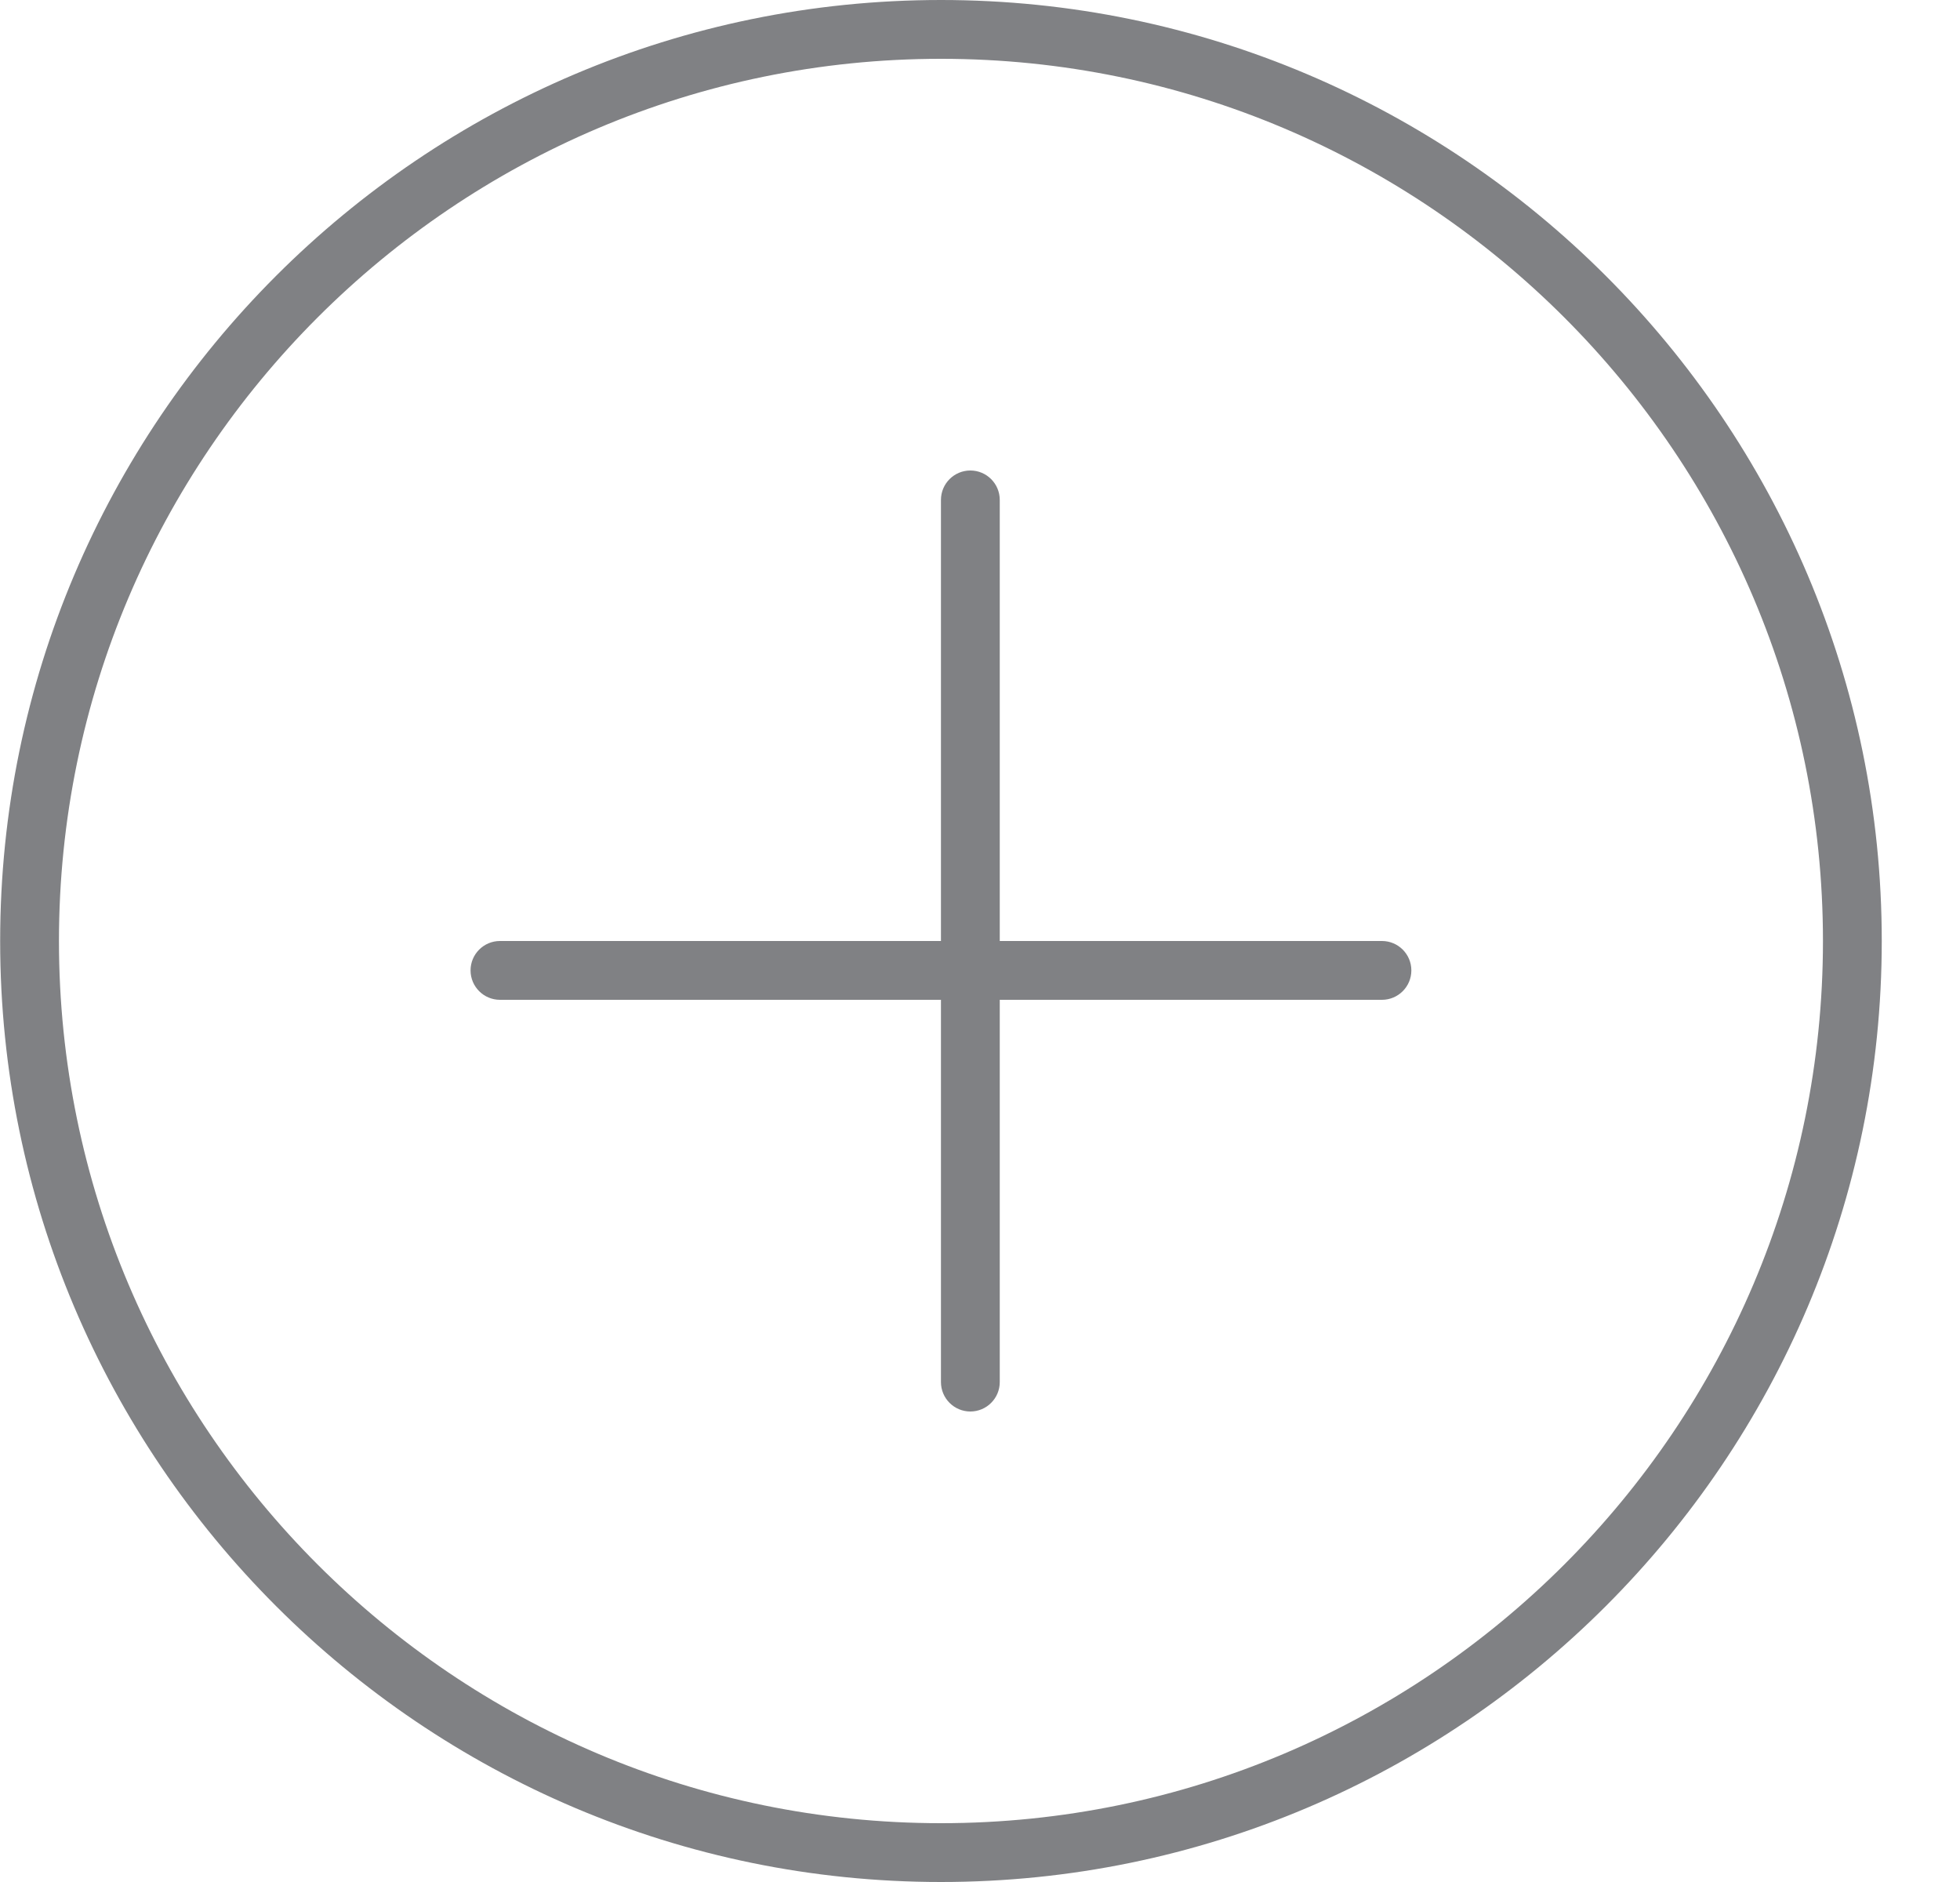 <svg width="25" height="24" viewBox="0 0 25 24" fill="none" xmlns="http://www.w3.org/2000/svg">
<g clip-path="url(#clip0_789_301)">
<path d="M12.002 0C5.385 0 0.002 5.383 0.002 12C0.002 18.616 5.385 24 12.002 24C18.619 24 24.002 18.616 24.002 12C24.002 5.383 18.619 0 12.002 0ZM12.002 23.25C5.799 23.25 0.752 18.203 0.752 12C0.752 5.797 5.799 0.75 12.002 0.75C18.205 0.75 23.252 5.797 23.252 12C23.252 18.203 18.205 23.25 12.002 23.25Z" fill="#808184"/>
<path d="M17.627 12H12.752V6.375C12.752 6.168 12.584 6 12.377 6C12.17 6 12.002 6.168 12.002 6.375V12H6.377C6.17 12 6.002 12.168 6.002 12.375C6.002 12.582 6.17 12.75 6.377 12.75H12.002V17.625C12.002 17.832 12.17 18 12.377 18C12.584 18 12.752 17.832 12.752 17.625V12.75H17.627C17.834 12.75 18.002 12.582 18.002 12.375C18.002 12.168 17.834 12 17.627 12Z" fill="#808184"/>
</g>
<defs>
<clipPath id="clip0_789_301">
<rect width="24" height="24" fill="white" transform="translate(0.002)"/>
</clipPath>
</defs>
</svg>
